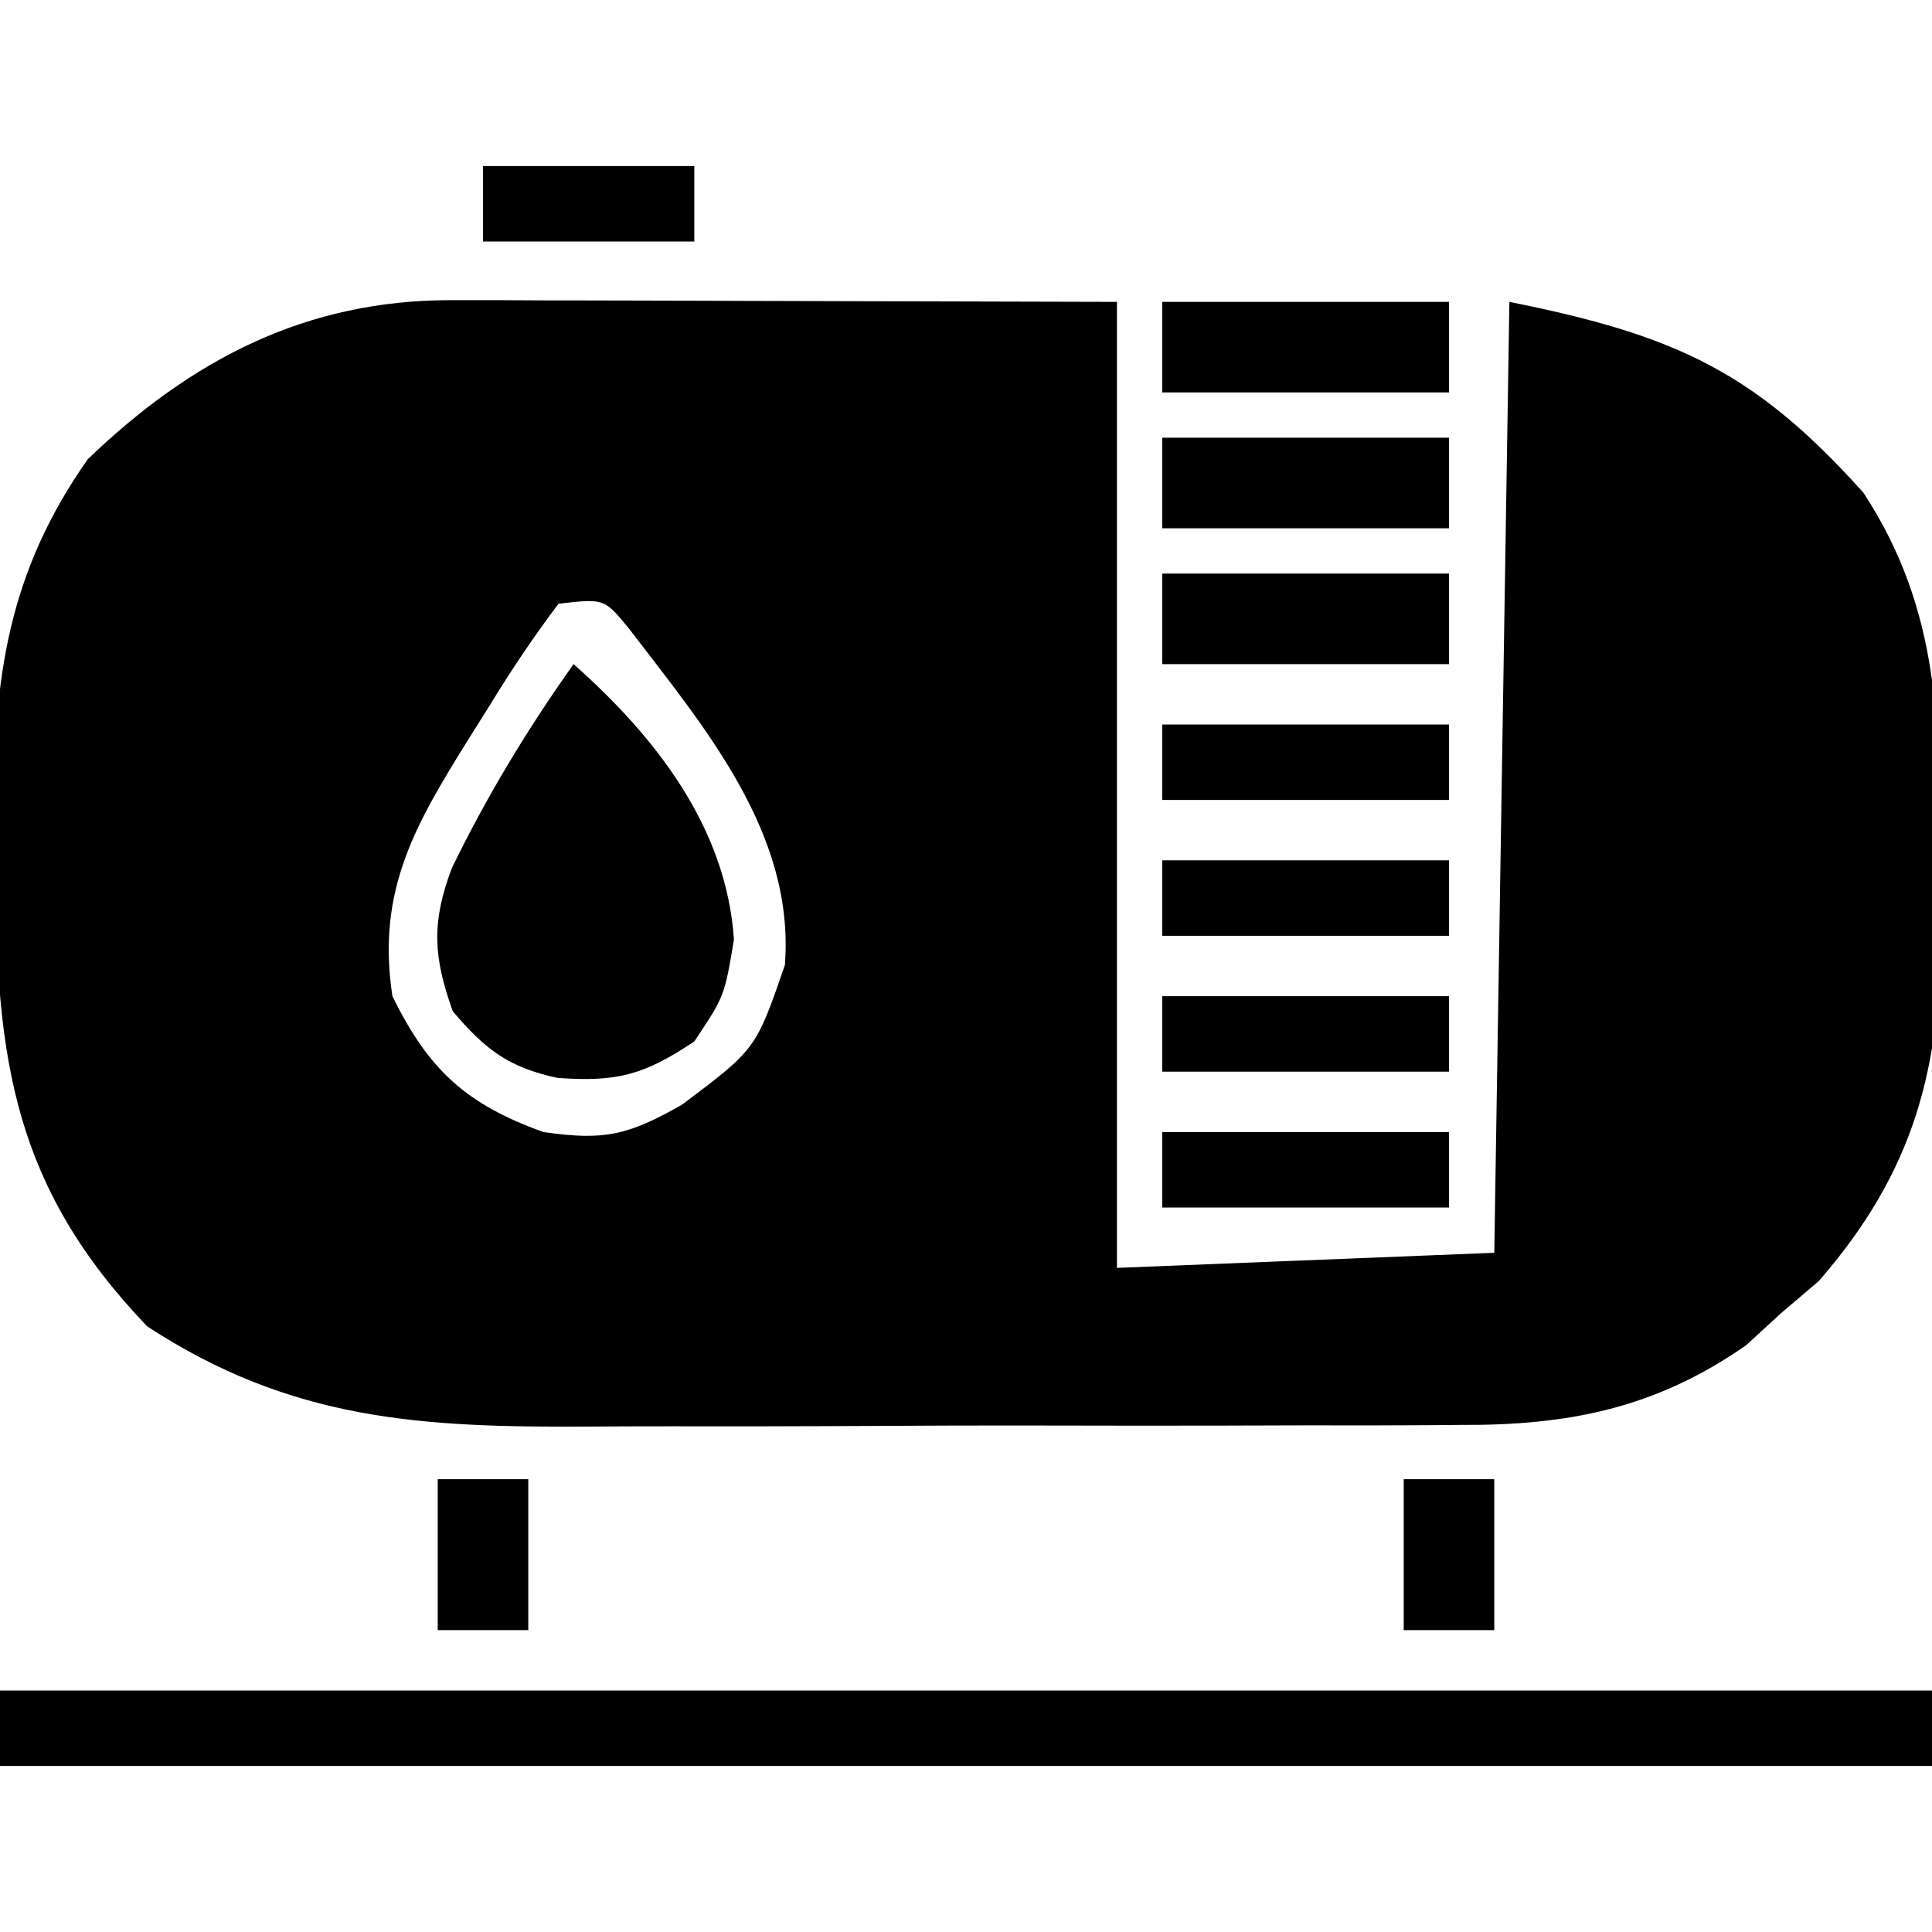 <svg xmlns="http://www.w3.org/2000/svg" width="128" height="128"><path d="M0 0 C0.994 0 1.989 0 3.013 0 C4.051 0.005 5.088 0.011 6.157 0.016 C7.116 0.017 8.076 0.018 9.064 0.019 C12.642 0.024 16.22 0.038 19.798 0.051 C31.802 0.082 31.802 0.082 44.048 0.114 C44.048 21.234 44.048 42.354 44.048 64.114 C56.423 63.619 56.423 63.619 69.048 63.114 C69.378 42.324 69.708 21.534 70.048 0.114 C81.088 2.322 86.317 4.75 93.505 12.758 C98.665 20.636 98.566 28.316 98.548 37.489 C98.576 38.752 98.605 40.015 98.634 41.317 C98.654 50.899 96.885 57.7 90.548 64.989 C89.31 66.04 89.31 66.04 88.048 67.114 C87.285 67.815 86.522 68.516 85.735 69.239 C79.72 73.435 73.915 74.562 66.771 74.518 C65.986 74.524 65.201 74.531 64.393 74.538 C61.822 74.557 59.252 74.553 56.681 74.547 C54.878 74.552 53.075 74.557 51.271 74.563 C47.501 74.572 43.73 74.57 39.959 74.56 C35.149 74.548 30.339 74.568 25.529 74.597 C21.807 74.616 18.086 74.616 14.364 74.61 C12.592 74.61 10.819 74.616 9.047 74.628 C-2.049 74.695 -10.653 74.232 -20.202 67.989 C-29.041 58.748 -30.174 50.369 -30.265 38.051 C-30.294 36.765 -30.323 35.479 -30.353 34.155 C-30.413 25.1 -29.412 18.018 -24.128 10.528 C-17.24 3.914 -9.667 -0.025 0 0 Z M7.048 20.114 C5.38 22.337 3.924 24.499 2.485 26.864 C2.086 27.498 1.687 28.132 1.276 28.785 C-2.332 34.568 -5.048 39.005 -3.952 46.114 C-1.551 51.008 0.924 53.269 6.048 55.114 C10.076 55.701 11.665 55.331 15.235 53.301 C20.132 49.62 20.132 49.62 22.048 44.051 C22.726 35.329 16.733 28.317 11.696 21.731 C10.076 19.763 10.076 19.763 7.048 20.114 Z " fill="#000000" transform="translate(29.952,19.886)"></path><path d="M0 0 C42.24 0 84.48 0 128 0 C128 1.65 128 3.3 128 5 C85.76 5 43.52 5 0 5 C0 3.35 0 1.7 0 0 Z " fill="#000000" transform="translate(0,112)"></path><path d="M0 0 C5.399 4.782 10.132 10.802 10.625 18.25 C10 22 10 22 8 25 C4.651 27.233 2.87 27.697 -1.066 27.414 C-4.314 26.719 -5.871 25.517 -8 23 C-9.294 19.406 -9.424 17.13 -8.074 13.535 C-5.76 8.771 -3.065 4.314 0 0 Z " fill="#000000" transform="translate(38,44)"></path><path d="M0 0 C6.27 0 12.54 0 19 0 C19 1.98 19 3.96 19 6 C12.73 6 6.46 6 0 6 C0 4.02 0 2.04 0 0 Z " fill="#000000" transform="translate(77,38)"></path><path d="M0 0 C6.27 0 12.54 0 19 0 C19 1.98 19 3.96 19 6 C12.73 6 6.46 6 0 6 C0 4.02 0 2.04 0 0 Z " fill="#000000" transform="translate(77,29)"></path><path d="M0 0 C6.27 0 12.54 0 19 0 C19 1.98 19 3.96 19 6 C12.73 6 6.46 6 0 6 C0 4.02 0 2.04 0 0 Z " fill="#000000" transform="translate(77,20)"></path><path d="M0 0 C6.27 0 12.54 0 19 0 C19 1.65 19 3.3 19 5 C12.73 5 6.46 5 0 5 C0 3.35 0 1.7 0 0 Z " fill="#000000" transform="translate(77,75)"></path><path d="M0 0 C6.27 0 12.54 0 19 0 C19 1.65 19 3.3 19 5 C12.73 5 6.46 5 0 5 C0 3.35 0 1.7 0 0 Z " fill="#000000" transform="translate(77,66)"></path><path d="M0 0 C6.27 0 12.54 0 19 0 C19 1.65 19 3.3 19 5 C12.73 5 6.46 5 0 5 C0 3.35 0 1.7 0 0 Z " fill="#000000" transform="translate(77,57)"></path><path d="M0 0 C6.27 0 12.54 0 19 0 C19 1.65 19 3.3 19 5 C12.73 5 6.46 5 0 5 C0 3.35 0 1.7 0 0 Z " fill="#000000" transform="translate(77,48)"></path><path d="M0 0 C4.62 0 9.24 0 14 0 C14 1.65 14 3.3 14 5 C9.38 5 4.76 5 0 5 C0 3.35 0 1.7 0 0 Z " fill="#000000" transform="translate(32,11)"></path><path d="M0 0 C1.98 0 3.96 0 6 0 C6 3.3 6 6.6 6 10 C4.02 10 2.04 10 0 10 C0 6.7 0 3.4 0 0 Z " fill="#000000" transform="translate(93,98)"></path><path d="M0 0 C1.98 0 3.96 0 6 0 C6 3.3 6 6.6 6 10 C4.02 10 2.04 10 0 10 C0 6.7 0 3.4 0 0 Z " fill="#000000" transform="translate(29,98)"></path></svg>